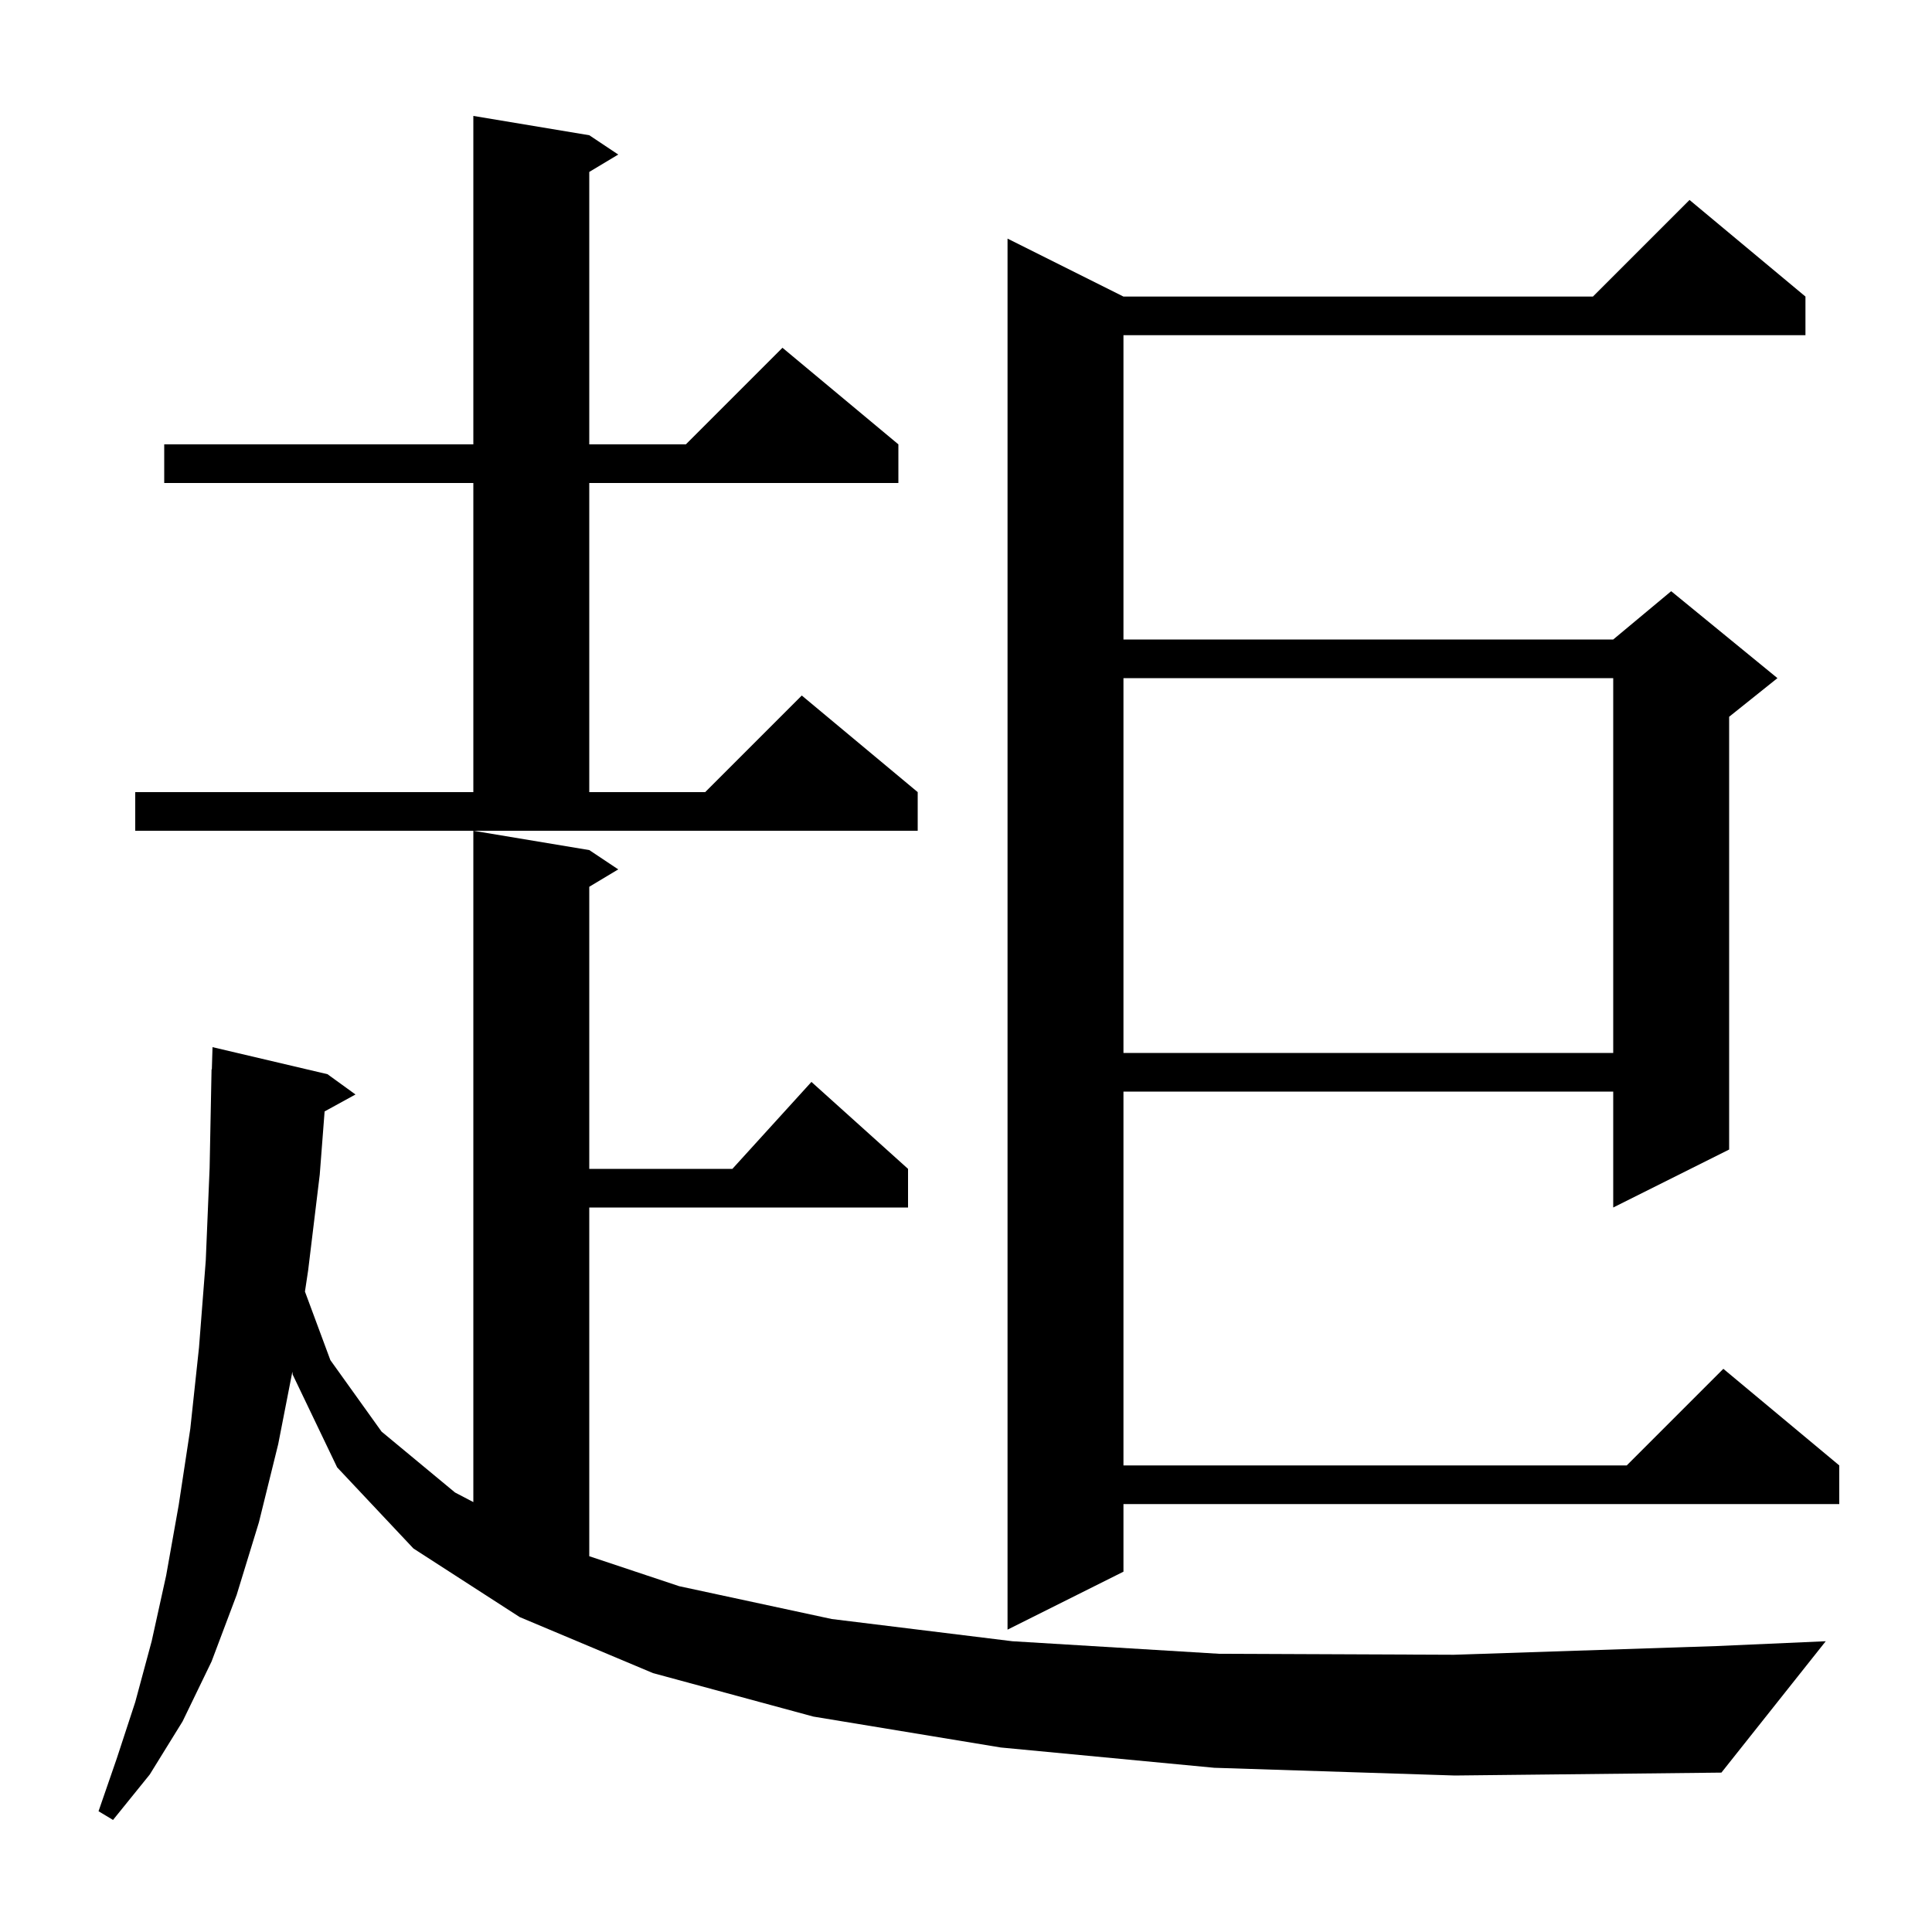 <svg xmlns="http://www.w3.org/2000/svg" xmlns:xlink="http://www.w3.org/1999/xlink" version="1.1" baseProfile="full" viewBox="0 0 200 200" width="200" height="200">
<g fill="black">
<path d="M 125.7 183.0 L 103.6 180.9 L 84.2 177.7 L 67.6 173.2 L 53.8 167.4 L 42.8 160.3 L 34.9 151.9 L 30.3 142.3 L 30.265 142.002 L 28.8 149.5 L 26.8 157.6 L 24.5 165.1 L 21.9 172.0 L 18.9 178.2 L 15.5 183.7 L 11.7 188.4 L 10.2 187.5 L 12.1 182.0 L 14.0 176.2 L 15.7 169.9 L 17.2 163.1 L 18.5 155.8 L 19.7 147.9 L 20.6 139.5 L 21.3 130.5 L 21.7 120.9 L 21.9 110.7 L 21.93 110.701 L 22.0 108.4 L 33.9 111.2 L 36.8 113.3 L 33.603 115.055 L 33.1 121.6 L 31.9 131.5 L 31.568 133.703 L 34.2 140.8 L 39.5 148.2 L 47.1 154.5 L 49.0 155.496 L 49.0 86.0 L 61.0 88.0 L 64.0 90.0 L 61.0 91.8 L 61.0 121.0 L 75.818 121.0 L 84.0 112.0 L 94.0 121.0 L 94.0 125.0 L 61.0 125.0 L 61.0 161.1 L 70.3 164.2 L 86.1 167.6 L 104.8 169.9 L 126.2 171.2 L 150.5 171.3 L 177.7 170.4 L 189.0 169.9 L 178.2 183.5 L 150.6 183.8 Z M 186.9 30.7 L 186.9 34.7 L 116.3 34.7 L 116.3 66.2 L 167.0 66.2 L 173.0 61.2 L 184.0 70.2 L 179.0 74.2 L 179.0 119.0 L 167.0 125.0 L 167.0 113.0 L 116.3 113.0 L 116.3 151.7 L 168.4 151.7 L 178.4 141.7 L 190.4 151.7 L 190.4 155.7 L 116.3 155.7 L 116.3 162.7 L 104.3 168.7 L 104.3 24.7 L 116.3 30.7 L 164.9 30.7 L 174.9 20.7 Z M 116.3 70.2 L 116.3 109.0 L 167.0 109.0 L 167.0 70.2 Z M 14.0 82.0 L 49.0 82.0 L 49.0 50.0 L 17.0 50.0 L 17.0 46.0 L 49.0 46.0 L 49.0 12.0 L 61.0 14.0 L 64.0 16.0 L 61.0 17.8 L 61.0 46.0 L 71.0 46.0 L 81.0 36.0 L 93.0 46.0 L 93.0 50.0 L 61.0 50.0 L 61.0 82.0 L 73.0 82.0 L 83.0 72.0 L 95.0 82.0 L 95.0 86.0 L 14.0 86.0 Z " />
</g>
</svg>
